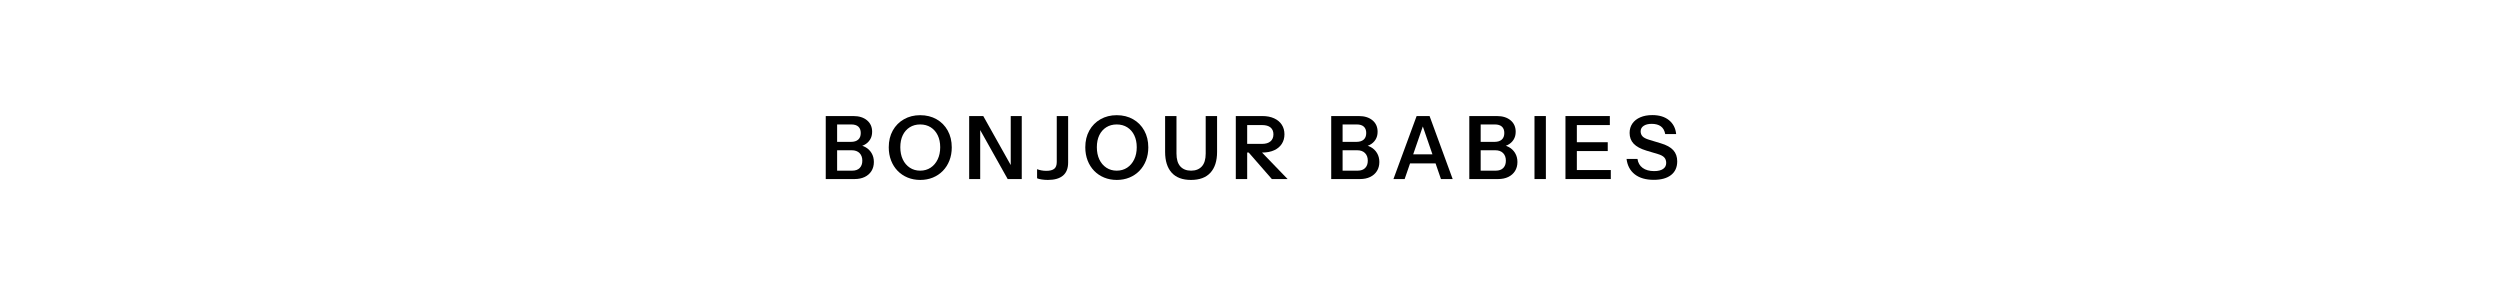 <svg version="1.0" preserveAspectRatio="xMidYMid meet" height="380" viewBox="0 0 2400 285" zoomAndPan="magnify" width="3200" xmlns:xlink="http://www.w3.org/1999/xlink" xmlns="http://www.w3.org/2000/svg"><defs><g></g></defs><rect fill-opacity="1" height="342" y="-28.5" fill="#ffffff" width="2880" x="-240"></rect><rect fill-opacity="1" height="342" y="-28.5" fill="#ffffff" width="2880" x="-240"></rect><g fill-opacity="1" fill="#000000"><g transform="translate(787.512, 171.893)"><g><path d="M 13.781 0 L 13.781 -8.062 L 30.656 -8.062 C 33.738 -8.062 36.117 -8.914 37.797 -10.625 C 39.473 -12.332 40.312 -14.672 40.312 -17.641 C 40.312 -20.723 39.414 -23.16 37.625 -24.953 C 35.832 -26.742 33.344 -27.641 30.156 -27.641 L 13.781 -27.641 L 13.781 -35.703 L 29.406 -35.703 C 32.426 -35.703 34.75 -36.426 36.375 -37.875 C 38 -39.332 38.812 -41.438 38.812 -44.188 C 38.812 -46.875 38.039 -48.914 36.5 -50.312 C 34.957 -51.719 32.703 -52.422 29.734 -52.422 L 13.781 -52.422 L 13.781 -60.484 L 31.75 -60.484 C 37.188 -60.484 41.539 -59.125 44.812 -56.406 C 48.094 -53.688 49.734 -50.004 49.734 -45.359 C 49.734 -42.441 49.047 -39.906 47.672 -37.75 C 46.297 -35.602 44.457 -33.941 42.156 -32.766 C 39.863 -31.586 37.266 -31 34.359 -31 L 34.781 -32.766 C 37.852 -32.766 40.648 -32.078 43.172 -30.703 C 45.691 -29.328 47.691 -27.406 49.172 -24.938 C 50.66 -22.477 51.406 -19.625 51.406 -16.375 C 51.406 -13.07 50.633 -10.188 49.094 -7.719 C 47.551 -5.258 45.395 -3.359 42.625 -2.016 C 39.852 -0.672 36.594 0 32.844 0 Z M 5.203 0 L 5.203 -60.484 L 16.125 -60.484 L 16.125 0 Z M 5.203 0"></path></g></g></g><g fill-opacity="1" fill="#000000"><g transform="translate(850.096, 171.893)"><g><path d="M 33.344 0.844 C 28.977 0.844 24.945 0.086 21.25 -1.422 C 17.551 -2.941 14.344 -5.098 11.625 -7.891 C 8.914 -10.691 6.816 -14.008 5.328 -17.844 C 3.848 -21.688 3.109 -25.898 3.109 -30.484 C 3.109 -36.586 4.395 -41.953 6.969 -46.578 C 9.551 -51.203 13.125 -54.812 17.688 -57.406 C 22.25 -60.008 27.441 -61.312 33.266 -61.312 C 39.203 -61.312 44.453 -60.008 49.016 -57.406 C 53.578 -54.812 57.145 -51.188 59.719 -46.531 C 62.301 -41.883 63.594 -36.508 63.594 -30.406 C 63.594 -25.812 62.848 -21.609 61.359 -17.797 C 59.879 -13.992 57.781 -10.691 55.062 -7.891 C 52.344 -5.098 49.133 -2.941 45.438 -1.422 C 41.75 0.086 37.719 0.844 33.344 0.844 Z M 33.266 -8.062 C 37.066 -8.062 40.41 -9.016 43.297 -10.922 C 46.18 -12.828 48.438 -15.473 50.062 -18.859 C 51.688 -22.242 52.5 -26.148 52.5 -30.578 C 52.5 -34.941 51.703 -38.758 50.109 -42.031 C 48.516 -45.312 46.273 -47.863 43.391 -49.688 C 40.504 -51.508 37.129 -52.422 33.266 -52.422 C 29.453 -52.422 26.102 -51.508 23.219 -49.688 C 20.344 -47.863 18.117 -45.328 16.547 -42.078 C 14.984 -38.836 14.203 -35.004 14.203 -30.578 C 14.203 -26.098 15 -22.176 16.594 -18.812 C 18.188 -15.457 20.426 -12.828 23.312 -10.922 C 26.195 -9.016 29.516 -8.062 33.266 -8.062 Z M 33.266 -8.062"></path></g></g></g><g fill-opacity="1" fill="#000000"><g transform="translate(925.197, 171.893)"><g><path d="M 5.203 0 L 5.203 -60.484 L 18.734 -60.484 L 48.219 -7.891 L 45.109 -7.141 L 45.109 -60.484 L 55.688 -60.484 L 55.688 0 L 42.172 0 L 12.688 -52.578 L 15.797 -53.344 L 15.797 0 Z M 5.203 0"></path></g></g></g><g fill-opacity="1" fill="#000000"><g transform="translate(994.502, 171.893)"><g><path d="M 11.516 0.844 C 9.379 0.844 7.332 0.688 5.375 0.375 C 3.414 0.07 1.988 -0.301 1.094 -0.75 L 1.094 -9.484 C 2.207 -9.035 3.547 -8.656 5.109 -8.344 C 6.68 -8.039 8.281 -7.891 9.906 -7.891 C 13.383 -7.891 15.93 -8.535 17.547 -9.828 C 19.172 -11.117 19.984 -13.301 19.984 -16.375 L 19.984 -60.484 L 30.906 -60.484 L 30.906 -15.875 C 30.906 -10.27 29.254 -6.082 25.953 -3.312 C 22.648 -0.539 17.836 0.844 11.516 0.844 Z M 11.516 0.844"></path></g></g></g><g fill-opacity="1" fill="#000000"><g transform="translate(1038.774, 171.893)"><g><path d="M 33.344 0.844 C 28.977 0.844 24.945 0.086 21.25 -1.422 C 17.551 -2.941 14.344 -5.098 11.625 -7.891 C 8.914 -10.691 6.816 -14.008 5.328 -17.844 C 3.848 -21.688 3.109 -25.898 3.109 -30.484 C 3.109 -36.586 4.395 -41.953 6.969 -46.578 C 9.551 -51.203 13.125 -54.812 17.688 -57.406 C 22.25 -60.008 27.441 -61.312 33.266 -61.312 C 39.203 -61.312 44.453 -60.008 49.016 -57.406 C 53.578 -54.812 57.145 -51.188 59.719 -46.531 C 62.301 -41.883 63.594 -36.508 63.594 -30.406 C 63.594 -25.812 62.848 -21.609 61.359 -17.797 C 59.879 -13.992 57.781 -10.691 55.062 -7.891 C 52.344 -5.098 49.133 -2.941 45.438 -1.422 C 41.75 0.086 37.719 0.844 33.344 0.844 Z M 33.266 -8.062 C 37.066 -8.062 40.41 -9.016 43.297 -10.922 C 46.18 -12.828 48.438 -15.473 50.062 -18.859 C 51.688 -22.242 52.5 -26.148 52.5 -30.578 C 52.5 -34.941 51.703 -38.758 50.109 -42.031 C 48.516 -45.312 46.273 -47.863 43.391 -49.688 C 40.504 -51.508 37.129 -52.422 33.266 -52.422 C 29.453 -52.422 26.102 -51.508 23.219 -49.688 C 20.344 -47.863 18.117 -45.328 16.547 -42.078 C 14.984 -38.836 14.203 -35.004 14.203 -30.578 C 14.203 -26.098 15 -22.176 16.594 -18.812 C 18.188 -15.457 20.426 -12.828 23.312 -10.922 C 26.195 -9.016 29.516 -8.062 33.266 -8.062 Z M 33.266 -8.062"></path></g></g></g><g fill-opacity="1" fill="#000000"><g transform="translate(1113.875, 171.893)"><g><path d="M 29.484 0.844 C 21.305 0.844 15.117 -1.477 10.922 -6.125 C 6.723 -10.781 4.625 -17.445 4.625 -26.125 L 4.625 -60.484 L 15.547 -60.484 L 15.547 -24.531 C 15.547 -18.988 16.773 -14.859 19.234 -12.141 C 21.703 -9.422 25.145 -8.062 29.562 -8.062 C 33.988 -8.062 37.43 -9.422 39.891 -12.141 C 42.359 -14.859 43.594 -18.957 43.594 -24.438 L 43.594 -60.484 L 54.516 -60.484 L 54.516 -26.047 C 54.516 -17.422 52.398 -10.781 48.172 -6.125 C 43.941 -1.477 37.711 0.844 29.484 0.844 Z M 29.484 0.844"></path></g></g></g><g fill-opacity="1" fill="#000000"><g transform="translate(1181.416, 171.893)"><g><path d="M 4.953 0 L 4.953 -60.484 L 30.484 -60.484 C 34.797 -60.484 38.547 -59.754 41.734 -58.297 C 44.93 -56.836 47.383 -54.789 49.094 -52.156 C 50.801 -49.531 51.656 -46.453 51.656 -42.922 C 51.656 -39.453 50.801 -36.398 49.094 -33.766 C 47.383 -31.129 44.93 -29.082 41.734 -27.625 C 38.547 -26.176 34.797 -25.453 30.484 -25.453 L 13.531 -25.453 L 13.531 -33.766 L 30.156 -33.766 C 33.688 -33.766 36.391 -34.578 38.266 -36.203 C 40.141 -37.828 41.078 -40.066 41.078 -42.922 C 41.078 -45.773 40.148 -47.973 38.297 -49.516 C 36.453 -51.055 33.738 -51.828 30.156 -51.828 L 15.875 -51.828 L 15.875 0 Z M 39.562 0 L 12.594 -30.906 L 24.859 -30.906 L 54.688 0 Z M 39.562 0"></path></g></g></g><g fill-opacity="1" fill="#000000"><g transform="translate(1272.764, 171.893)"><g><path d="M 13.781 0 L 13.781 -8.062 L 30.656 -8.062 C 33.738 -8.062 36.117 -8.914 37.797 -10.625 C 39.473 -12.332 40.312 -14.672 40.312 -17.641 C 40.312 -20.723 39.414 -23.16 37.625 -24.953 C 35.832 -26.742 33.344 -27.641 30.156 -27.641 L 13.781 -27.641 L 13.781 -35.703 L 29.406 -35.703 C 32.426 -35.703 34.75 -36.426 36.375 -37.875 C 38 -39.332 38.812 -41.438 38.812 -44.188 C 38.812 -46.875 38.039 -48.914 36.5 -50.312 C 34.957 -51.719 32.703 -52.422 29.734 -52.422 L 13.781 -52.422 L 13.781 -60.484 L 31.75 -60.484 C 37.188 -60.484 41.539 -59.125 44.812 -56.406 C 48.094 -53.688 49.734 -50.004 49.734 -45.359 C 49.734 -42.441 49.047 -39.906 47.672 -37.75 C 46.297 -35.602 44.457 -33.941 42.156 -32.766 C 39.863 -31.586 37.266 -31 34.359 -31 L 34.781 -32.766 C 37.852 -32.766 40.648 -32.078 43.172 -30.703 C 45.691 -29.328 47.691 -27.406 49.172 -24.938 C 50.66 -22.477 51.406 -19.625 51.406 -16.375 C 51.406 -13.07 50.633 -10.188 49.094 -7.719 C 47.551 -5.258 45.395 -3.359 42.625 -2.016 C 39.852 -0.672 36.594 0 32.844 0 Z M 5.203 0 L 5.203 -60.484 L 16.125 -60.484 L 16.125 0 Z M 5.203 0"></path></g></g></g><g fill-opacity="1" fill="#000000"><g transform="translate(1335.348, 171.893)"><g><path d="M 2.359 0 L 24.609 -60.484 L 34.016 -60.484 L 13.109 0 Z M 47.969 0 L 27.125 -60.484 L 37.047 -60.484 L 59.219 0 Z M 13.859 -23.766 L 46.953 -23.766 L 46.953 -15.031 L 13.859 -15.031 Z M 13.859 -23.766"></path></g></g></g><g fill-opacity="1" fill="#000000"><g transform="translate(1405.325, 171.893)"><g><path d="M 13.781 0 L 13.781 -8.062 L 30.656 -8.062 C 33.738 -8.062 36.117 -8.914 37.797 -10.625 C 39.473 -12.332 40.312 -14.672 40.312 -17.641 C 40.312 -20.723 39.414 -23.16 37.625 -24.953 C 35.832 -26.742 33.344 -27.641 30.156 -27.641 L 13.781 -27.641 L 13.781 -35.703 L 29.406 -35.703 C 32.426 -35.703 34.75 -36.426 36.375 -37.875 C 38 -39.332 38.812 -41.438 38.812 -44.188 C 38.812 -46.875 38.039 -48.914 36.5 -50.312 C 34.957 -51.719 32.703 -52.422 29.734 -52.422 L 13.781 -52.422 L 13.781 -60.484 L 31.75 -60.484 C 37.188 -60.484 41.539 -59.125 44.812 -56.406 C 48.094 -53.688 49.734 -50.004 49.734 -45.359 C 49.734 -42.441 49.047 -39.906 47.672 -37.75 C 46.297 -35.602 44.457 -33.941 42.156 -32.766 C 39.863 -31.586 37.266 -31 34.359 -31 L 34.781 -32.766 C 37.852 -32.766 40.648 -32.078 43.172 -30.703 C 45.691 -29.328 47.691 -27.406 49.172 -24.938 C 50.66 -22.477 51.406 -19.625 51.406 -16.375 C 51.406 -13.07 50.633 -10.188 49.094 -7.719 C 47.551 -5.258 45.395 -3.359 42.625 -2.016 C 39.852 -0.672 36.594 0 32.844 0 Z M 5.203 0 L 5.203 -60.484 L 16.125 -60.484 L 16.125 0 Z M 5.203 0"></path></g></g></g><g fill-opacity="1" fill="#000000"><g transform="translate(1467.91, 171.893)"><g><path d="M 5.203 0 L 5.203 -60.484 L 16.125 -60.484 L 16.125 0 Z M 5.203 0"></path></g></g></g><g fill-opacity="1" fill="#000000"><g transform="translate(1497.648, 171.893)"><g><path d="M 5.203 0 L 5.203 -60.484 L 16.125 -60.484 L 16.125 0 Z M 10.422 0 L 10.422 -8.656 L 48.719 -8.656 L 48.719 0 Z M 10.422 -26.875 L 10.422 -35.359 L 45.781 -35.359 L 45.781 -26.875 Z M 10.422 -51.828 L 10.422 -60.484 L 47.797 -60.484 L 47.797 -51.828 Z M 10.422 -51.828"></path></g></g></g><g fill-opacity="1" fill="#000000"><g transform="translate(1558.973, 171.893)"><g><path d="M 28.641 0.75 C 21.023 0.75 14.961 -1 10.453 -4.5 C 5.953 -8 3.305 -12.938 2.516 -19.312 L 13.016 -19.312 C 13.523 -15.625 15.176 -12.754 17.969 -10.703 C 20.77 -8.66 24.441 -7.641 28.984 -7.641 C 32.734 -7.641 35.602 -8.328 37.594 -9.703 C 39.582 -11.078 40.578 -12.992 40.578 -15.453 C 40.578 -17.641 39.957 -19.406 38.719 -20.75 C 37.488 -22.094 35.422 -23.188 32.516 -24.031 L 21.594 -27.297 C 16.039 -28.973 11.961 -31.18 9.359 -33.922 C 6.754 -36.672 5.453 -40.117 5.453 -44.266 C 5.453 -47.734 6.348 -50.754 8.141 -53.328 C 9.941 -55.91 12.477 -57.898 15.75 -59.297 C 19.02 -60.703 22.844 -61.406 27.219 -61.406 C 33.938 -61.406 39.297 -59.766 43.297 -56.484 C 47.305 -53.211 49.586 -48.773 50.141 -43.172 L 39.641 -43.172 C 39.023 -46.535 37.625 -49.016 35.438 -50.609 C 33.258 -52.203 30.32 -53 26.625 -53 C 23.375 -53 20.797 -52.352 18.891 -51.062 C 16.992 -49.781 16.047 -48.02 16.047 -45.781 C 16.047 -43.938 16.617 -42.367 17.766 -41.078 C 18.91 -39.785 21.051 -38.664 24.188 -37.719 L 35.281 -34.359 C 40.82 -32.734 44.852 -30.52 47.375 -27.719 C 49.895 -24.914 51.156 -21.359 51.156 -17.047 C 51.156 -11.336 49.18 -6.941 45.234 -3.859 C 41.285 -0.785 35.754 0.75 28.641 0.75 Z M 28.641 0.75"></path></g></g></g></svg>